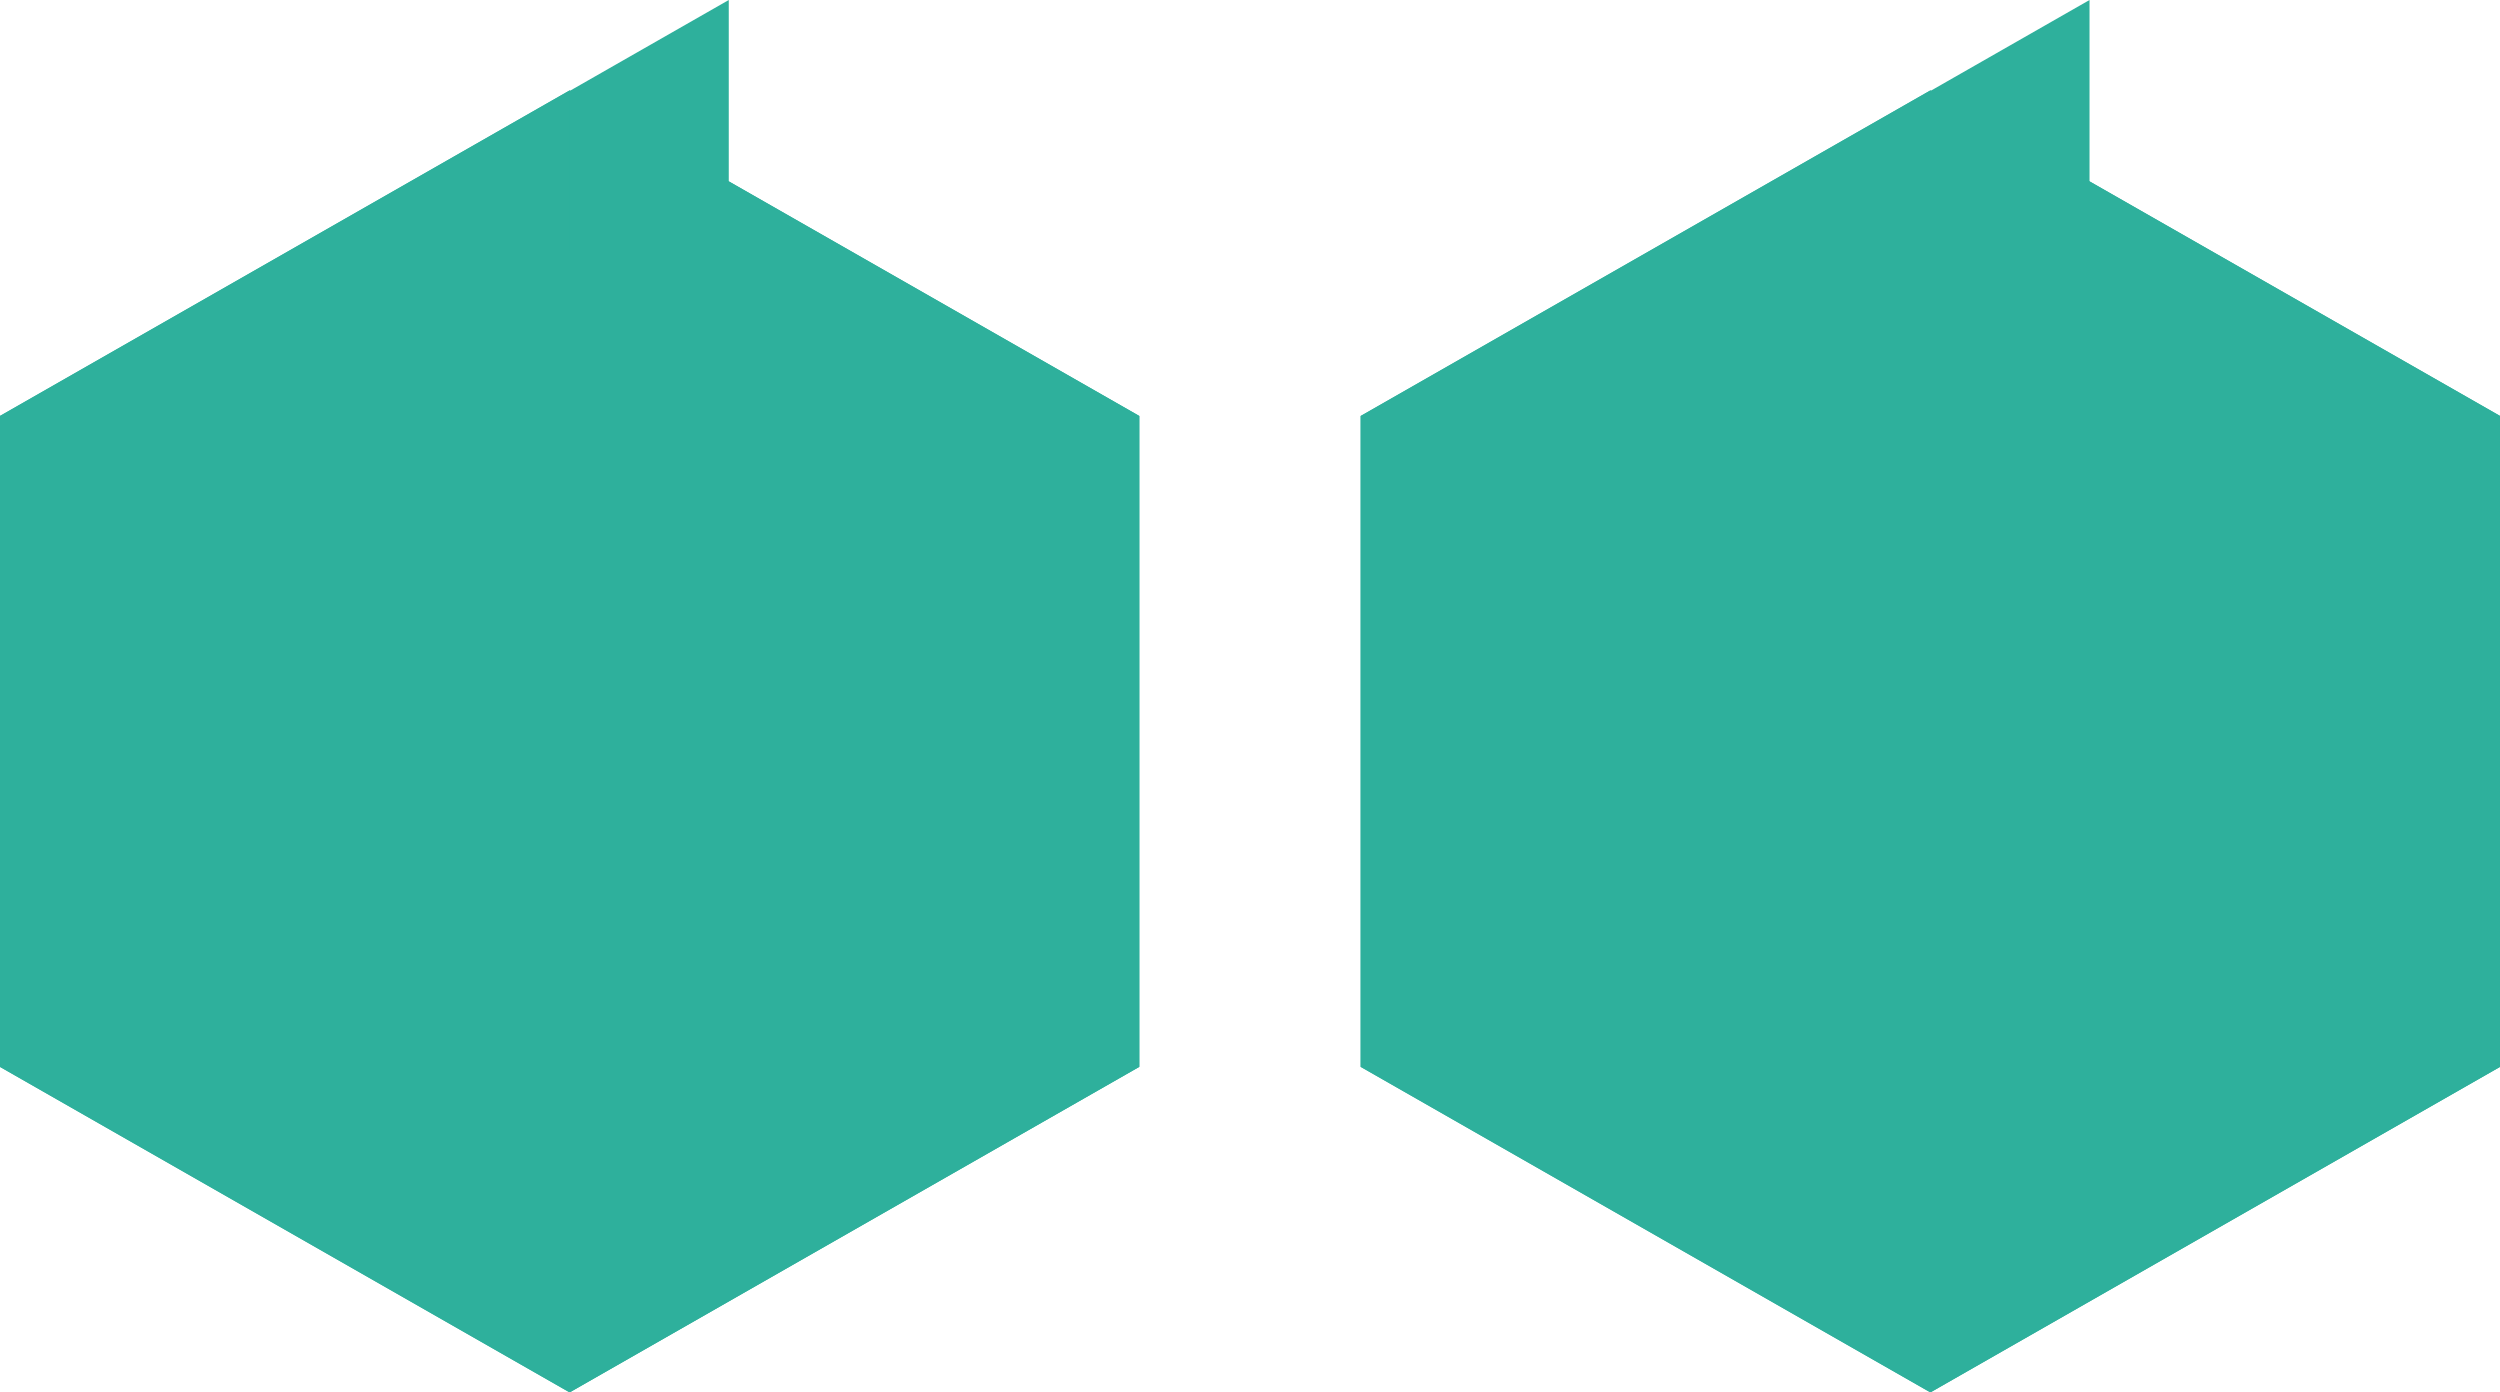 <svg width="79" height="44" viewBox="0 0 79 44" fill="none" xmlns="http://www.w3.org/2000/svg">
<g clip-path="url(#clip0_453_888)">
<path d="M78.999 33.714L60.999 44L60.999 23.446L60.999 23.447L60.999 44L42.998 33.714L42.998 13.143L42.998 13.142L43 13.143L60.999 2.857L60.999 2.875L60.999 2.856L61.015 2.866L66.029 5.61597e-06L66.029 5.731L78.999 13.143L78.999 33.714Z" fill="#2EB09C"/>
<path d="M79 13.143L61.001 23.429L61.001 44L79 33.714L79 13.143Z" fill="#2EB09C"/>
<path d="M61.001 23.429L43 13.143L43 33.714L61.001 44L61.001 23.429Z" fill="#2EB09C"/>
<path d="M61.001 2.857L43 13.143L43 33.714L61.001 23.429L61.001 2.857Z" fill="#2EB09C"/>
<path d="M79 13.143L60.999 2.857L60.999 23.429L79 33.714L79 13.143Z" fill="#2EB09C"/>
<path d="M74.552 31.148L60.999 38.892L60.999 23.404L60.999 38.892L47.447 31.148L47.447 15.659L60.999 7.915L74.552 15.659L74.552 31.148Z" fill="#2EB09C"/>
</g>
<g clip-path="url(#clip1_453_888)">
<path d="M35.998 33.714L17.999 44L17.999 23.446L17.999 23.447L17.999 44L-0.001 33.714L-0.001 13.143L-0.001 13.142L-0 13.143L17.999 2.857L17.999 2.875L17.999 2.856L18.015 2.866L23.029 5.61597e-06L23.029 5.731L35.998 13.143L35.998 33.714Z" fill="#2EB09C"/>
<path d="M36 13.143L18 23.429L18 44L36 33.714L36 13.143Z" fill="#2EB09C"/>
<path d="M18.001 23.429L-2.69761e-06 13.143L-8.99203e-07 33.714L18.001 44L18.001 23.429Z" fill="#2EB09C"/>
<path d="M18.001 2.857L-1.79841e-06 13.143L0 33.714L18.001 23.429L18.001 2.857Z" fill="#2EB09C"/>
<path d="M36 13.143L18 2.857L18 23.429L36 33.714L36 13.143Z" fill="#2EB09C"/>
<path d="M31.552 31.148L17.999 38.892L17.999 23.404L17.999 38.892L4.447 31.148L4.447 15.659L17.999 7.915L31.552 15.659L31.552 31.148Z" fill="#2EB09C"/>
</g>
<defs>
<clipPath id="clip0_453_888">
<rect width="36" height="44" fill="white" transform="matrix(1 -8.74228e-08 -8.74228e-08 -1 43 44)"/>
</clipPath>
<clipPath id="clip1_453_888">
<rect width="36" height="44" fill="white" transform="matrix(1 -8.74228e-08 -8.74228e-08 -1 0 44)"/>
</clipPath>
</defs>
</svg>
